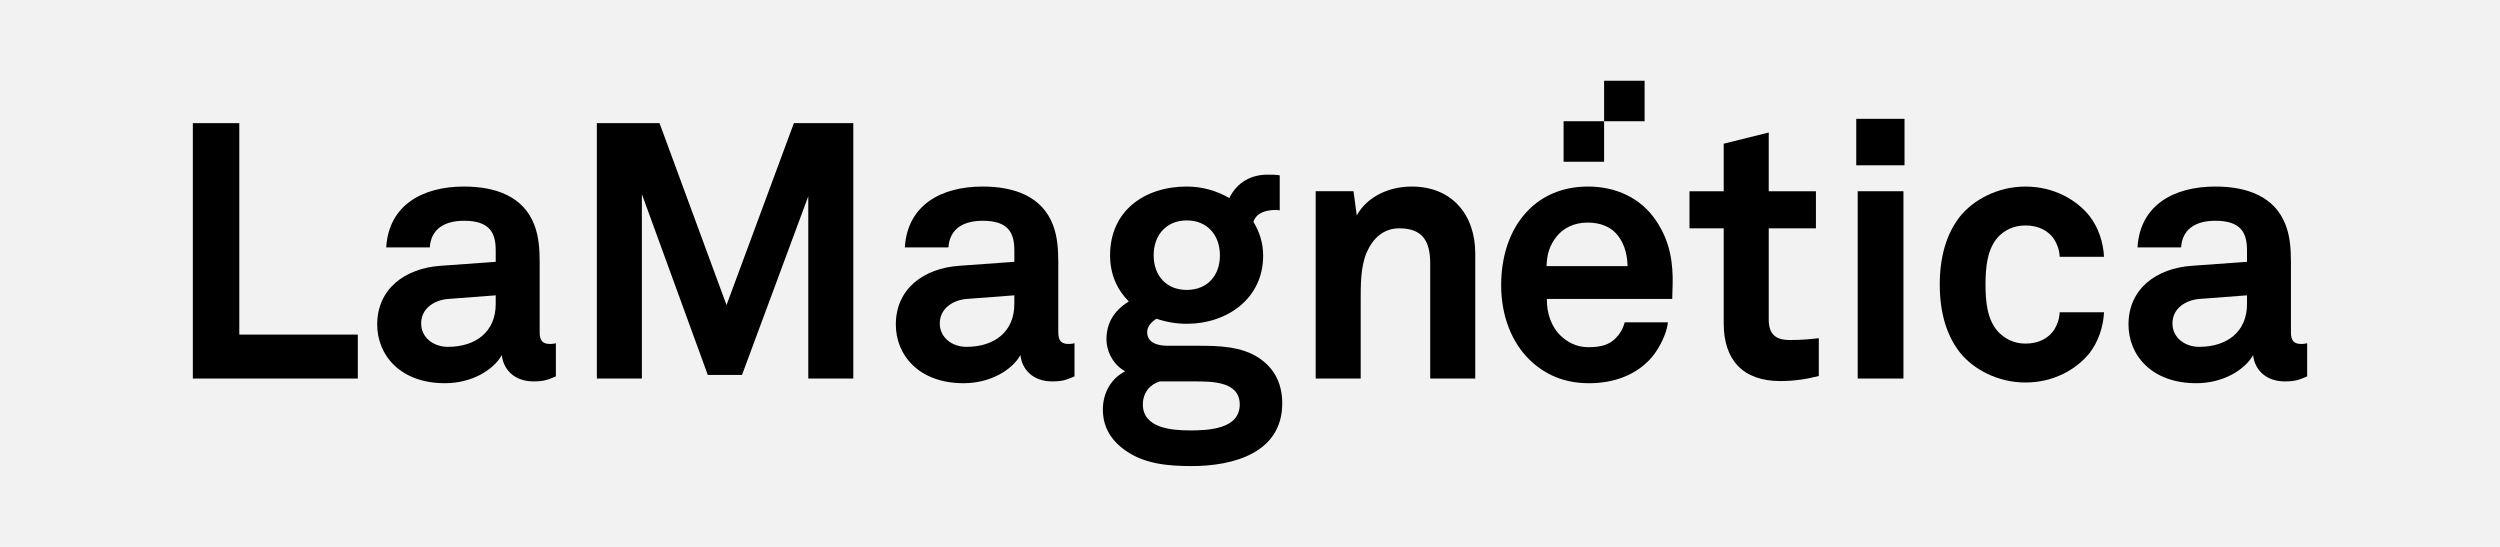 <?xml version="1.0" encoding="UTF-8"?>
<svg xmlns="http://www.w3.org/2000/svg" viewBox="0 0 2916.22 637.84">
  <g id="Fondo">
    <rect id="Fondo-2" data-name="Fondo" width="2916.22" height="637.84" fill="#f2f2f2"/>
  </g>
  <g id="Logotipo">
    <g id="Logotipo-2" data-name="Logotipo">
      <polygon points="417.38 441.56 417.38 390.3 279.14 390.3 279.14 143.66 224.94 143.66 224.94 441.56 417.38 441.56" fill-rule="evenodd"/>
      <path d="M648.42,439.04v-38.66s-3.36.85-6.72.85c-8.82,0-12.19-3.79-12.19-13.87v-81.1c0-14.7-.84-30.25-6.3-44.12-12.6-32.77-44.53-44.54-81.93-44.54-48.74,0-87.82,21.85-90.76,71.01h50.84c1.26-20.17,15.55-31.09,39.91-31.09,29.83,0,36.97,13.87,36.97,34.45v13.44l-64.29,4.62c-41.6,2.94-73.95,26.89-73.95,68.49,0,35.71,26.89,68.48,78.99,68.48,31.09,0,56.3-15.13,66.38-32.77,1.68,16.38,14.28,30.67,36.98,30.67,12.6,0,17.23-2.09,26.05-5.88ZM578.25,354.59c0,32.35-23.1,50-55.88,50-16.38,0-31.09-10.51-31.09-27.31,0-17.65,15.55-27.31,31.51-28.57l55.46-4.21v10.08Z" fill-rule="evenodd"/>
      <polygon points="995.37 441.56 995.37 143.66 926.05 143.66 847.48 355.85 769.33 143.66 696.22 143.66 696.22 441.56 748.74 441.56 748.74 226.44 825.63 437.36 865.54 437.36 942.85 228.96 942.85 441.56 995.37 441.56" fill-rule="evenodd"/>
      <path d="M1253.38,439.04v-38.66s-3.37.85-6.72.85c-8.82,0-12.19-3.79-12.19-13.87v-81.1c0-14.7-.84-30.25-6.3-44.12-12.61-32.77-44.53-44.54-81.93-44.54-48.74,0-87.82,21.85-90.76,71.01h50.84c1.27-20.17,15.55-31.09,39.92-31.09,29.83,0,36.97,13.87,36.97,34.45v13.44l-64.29,4.62c-41.6,2.94-73.95,26.89-73.95,68.49,0,35.71,26.89,68.48,78.99,68.48,31.09,0,56.3-15.13,66.38-32.77,1.68,16.38,14.28,30.67,36.97,30.67,12.61,0,17.23-2.09,26.06-5.88ZM1183.21,354.59c0,32.35-23.11,50-55.88,50-16.39,0-31.09-10.51-31.09-27.31,0-17.65,15.55-27.31,31.51-28.57l55.46-4.21v10.08Z" fill-rule="evenodd"/>
      <path d="M1495.72,470.55c0-21.01-7.56-39.49-26.47-52.52-20.59-14.28-49.16-14.71-71.01-14.71h-36.13c-10.93,0-23.96-2.94-23.96-15.97,0-7.14,5.89-12.61,10.92-15.55,10.93,3.78,23.12,5.89,35.3,5.89,47.06,0,89.08-29.42,89.08-79.42,0-14.71-4.2-27.73-11.35-39.49,3.37-10.51,14.29-13.87,26.47-13.87,1.26,0,2.94.42,4.21.42v-40.76c-3.37-.84-10.93-.84-14.29-.84-18.48,0-35.29,8.4-44.53,27.31-14.29-8.4-31.52-13.44-49.59-13.44-49.15,0-89.49,28.15-89.49,80.26,0,22.26,8.4,40.33,21.85,53.78-17.65,10.92-26.05,25.63-26.05,44.12,0,14.28,7.98,29.83,21.85,37.39-16.81,8.41-26.06,25.63-26.06,44.54,0,20.59,9.67,36.13,26.47,47.9,22.69,15.97,50.84,18.07,77.31,18.07,48.74,0,105.46-15.55,105.46-73.11ZM1423.03,297.87c0,23.53-14.71,40.33-38.66,40.33s-38.65-16.81-38.65-40.33,14.71-40.76,38.65-40.76,38.66,17.23,38.66,40.76ZM1446.14,471.82c0,28.99-36.97,30.25-57.98,30.25s-55.04-2.52-55.04-30.25c0-13.87,8.41-23.53,19.75-26.9h41.18c19.74,0,52.1,0,52.1,26.9Z" fill-rule="evenodd"/>
      <path d="M1720.87,441.56v-145.8c0-45.38-27.31-78.15-73.95-78.15-25.21,0-51.26,10.51-64.29,33.61l-3.79-28.15h-44.12v218.49h52.52v-89.08c0-18.48-.42-41.17,7.14-58.4,7.15-15.97,19.33-27.73,37.81-27.73,27.74,0,36.14,15.55,36.14,41.18v134.03h52.52Z" fill-rule="evenodd"/>
      <path d="M1951.08,334c.84-27.31-2.94-52.11-18.91-76.05-18.07-27.31-47.48-40.34-79.83-40.34-29.83,0-53.36,10.92-69.75,27.73-21.01,21.43-31.51,52.52-31.51,87.39s11.76,66.39,33.61,87.4c17.23,16.38,39.08,26.89,68.91,26.89,27.73,0,55.05-8.82,73.53-30.67,8.41-10.08,17.23-27.31,18.49-40.34h-50.43c-2.1,7.99-5.88,13.87-10.5,18.49-7.56,7.56-16.8,10.5-31.94,10.5-14.28,0-24.79-6.3-32.35-13.45-10.5-10.08-16.39-26.05-15.96-42.85h146.21c0-4.63.42-14.71.42-14.71ZM1898.56,310.47h-94.54c.43-14.28,3.79-24.37,11.35-34.04,7.56-10.09,20.59-16.81,36.55-16.81,15.12,0,26.05,5.04,33.19,12.61,8.4,9.25,13.02,21.85,13.45,38.24Z" fill-rule="evenodd"/>
      <path d="M2121.61,438.62v-44.12c-14.28,1.68-23.11,2.1-34.03,2.1-16.8,0-24.37-7.14-24.37-23.95v-106.31h55.04v-43.27h-55.04v-68.49l-52.52,13.03v55.46h-39.92v43.27h39.92v110.93c0,42.02,21.85,67.23,65.97,67.23,15.55,0,30.26-2.1,44.96-5.89Z" fill-rule="evenodd"/>
      <path d="M2221.6,192.82v-54.2h-56.3v54.2h56.3ZM2220.34,441.56v-218.49h-53.36v218.49h53.36Z" fill-rule="evenodd"/>
      <path d="M2454.31,364.25h-51.68c-.42,7.99-2.94,14.71-6.3,20.17-6.3,9.66-17.65,16.39-33.61,16.39-14.29,0-24.79-6.3-31.94-13.87-12.61-13.86-14.7-34.45-14.7-55.04s2.1-41.6,14.7-55.46c7.14-7.56,17.65-13.45,31.94-13.45,15.96,0,27.31,6.73,33.61,16.39,3.36,5.46,5.88,12.19,6.3,20.17h51.68c-.84-17.23-6.73-34.45-16.81-47.48-15.12-18.91-41.6-34.45-74.79-34.45s-60.93,15.97-76.05,34.45c-16.38,20.59-23.95,47.9-23.95,79.83s7.56,59.25,23.95,79.83c15.13,18.49,42.86,34.45,76.05,34.45s59.66-15.55,74.79-34.45c10.08-13.03,15.97-30.25,16.81-47.48Z" fill-rule="evenodd"/>
      <path d="M2691.28,439.04v-38.66s-3.37.85-6.73.85c-8.82,0-12.19-3.79-12.19-13.87v-81.1c0-14.7-.84-30.25-6.3-44.12-12.61-32.77-44.53-44.54-81.93-44.54-48.74,0-87.81,21.85-90.76,71.01h50.84c1.26-20.17,15.55-31.09,39.92-31.09,29.83,0,36.97,13.87,36.97,34.45v13.44l-64.29,4.62c-41.6,2.94-73.95,26.89-73.95,68.49,0,35.71,26.89,68.48,78.99,68.48,31.09,0,56.3-15.13,66.38-32.77,1.68,16.38,14.28,30.67,36.97,30.67,12.61,0,17.23-2.09,26.06-5.88ZM2621.11,354.59c0,32.35-23.11,50-55.88,50-16.39,0-31.09-10.51-31.09-27.31,0-17.65,15.55-27.31,31.51-28.57l55.46-4.21v10.08Z" fill-rule="evenodd"/>
      <polygon points="1918.4 141.42 1918.4 94.18 1871.16 94.18 1871.16 141.42 1823.92 141.42 1823.92 188.66 1871.16 188.66 1871.16 141.42 1918.4 141.42" fill-rule="evenodd"/>
    </g>
  </g>
</svg>